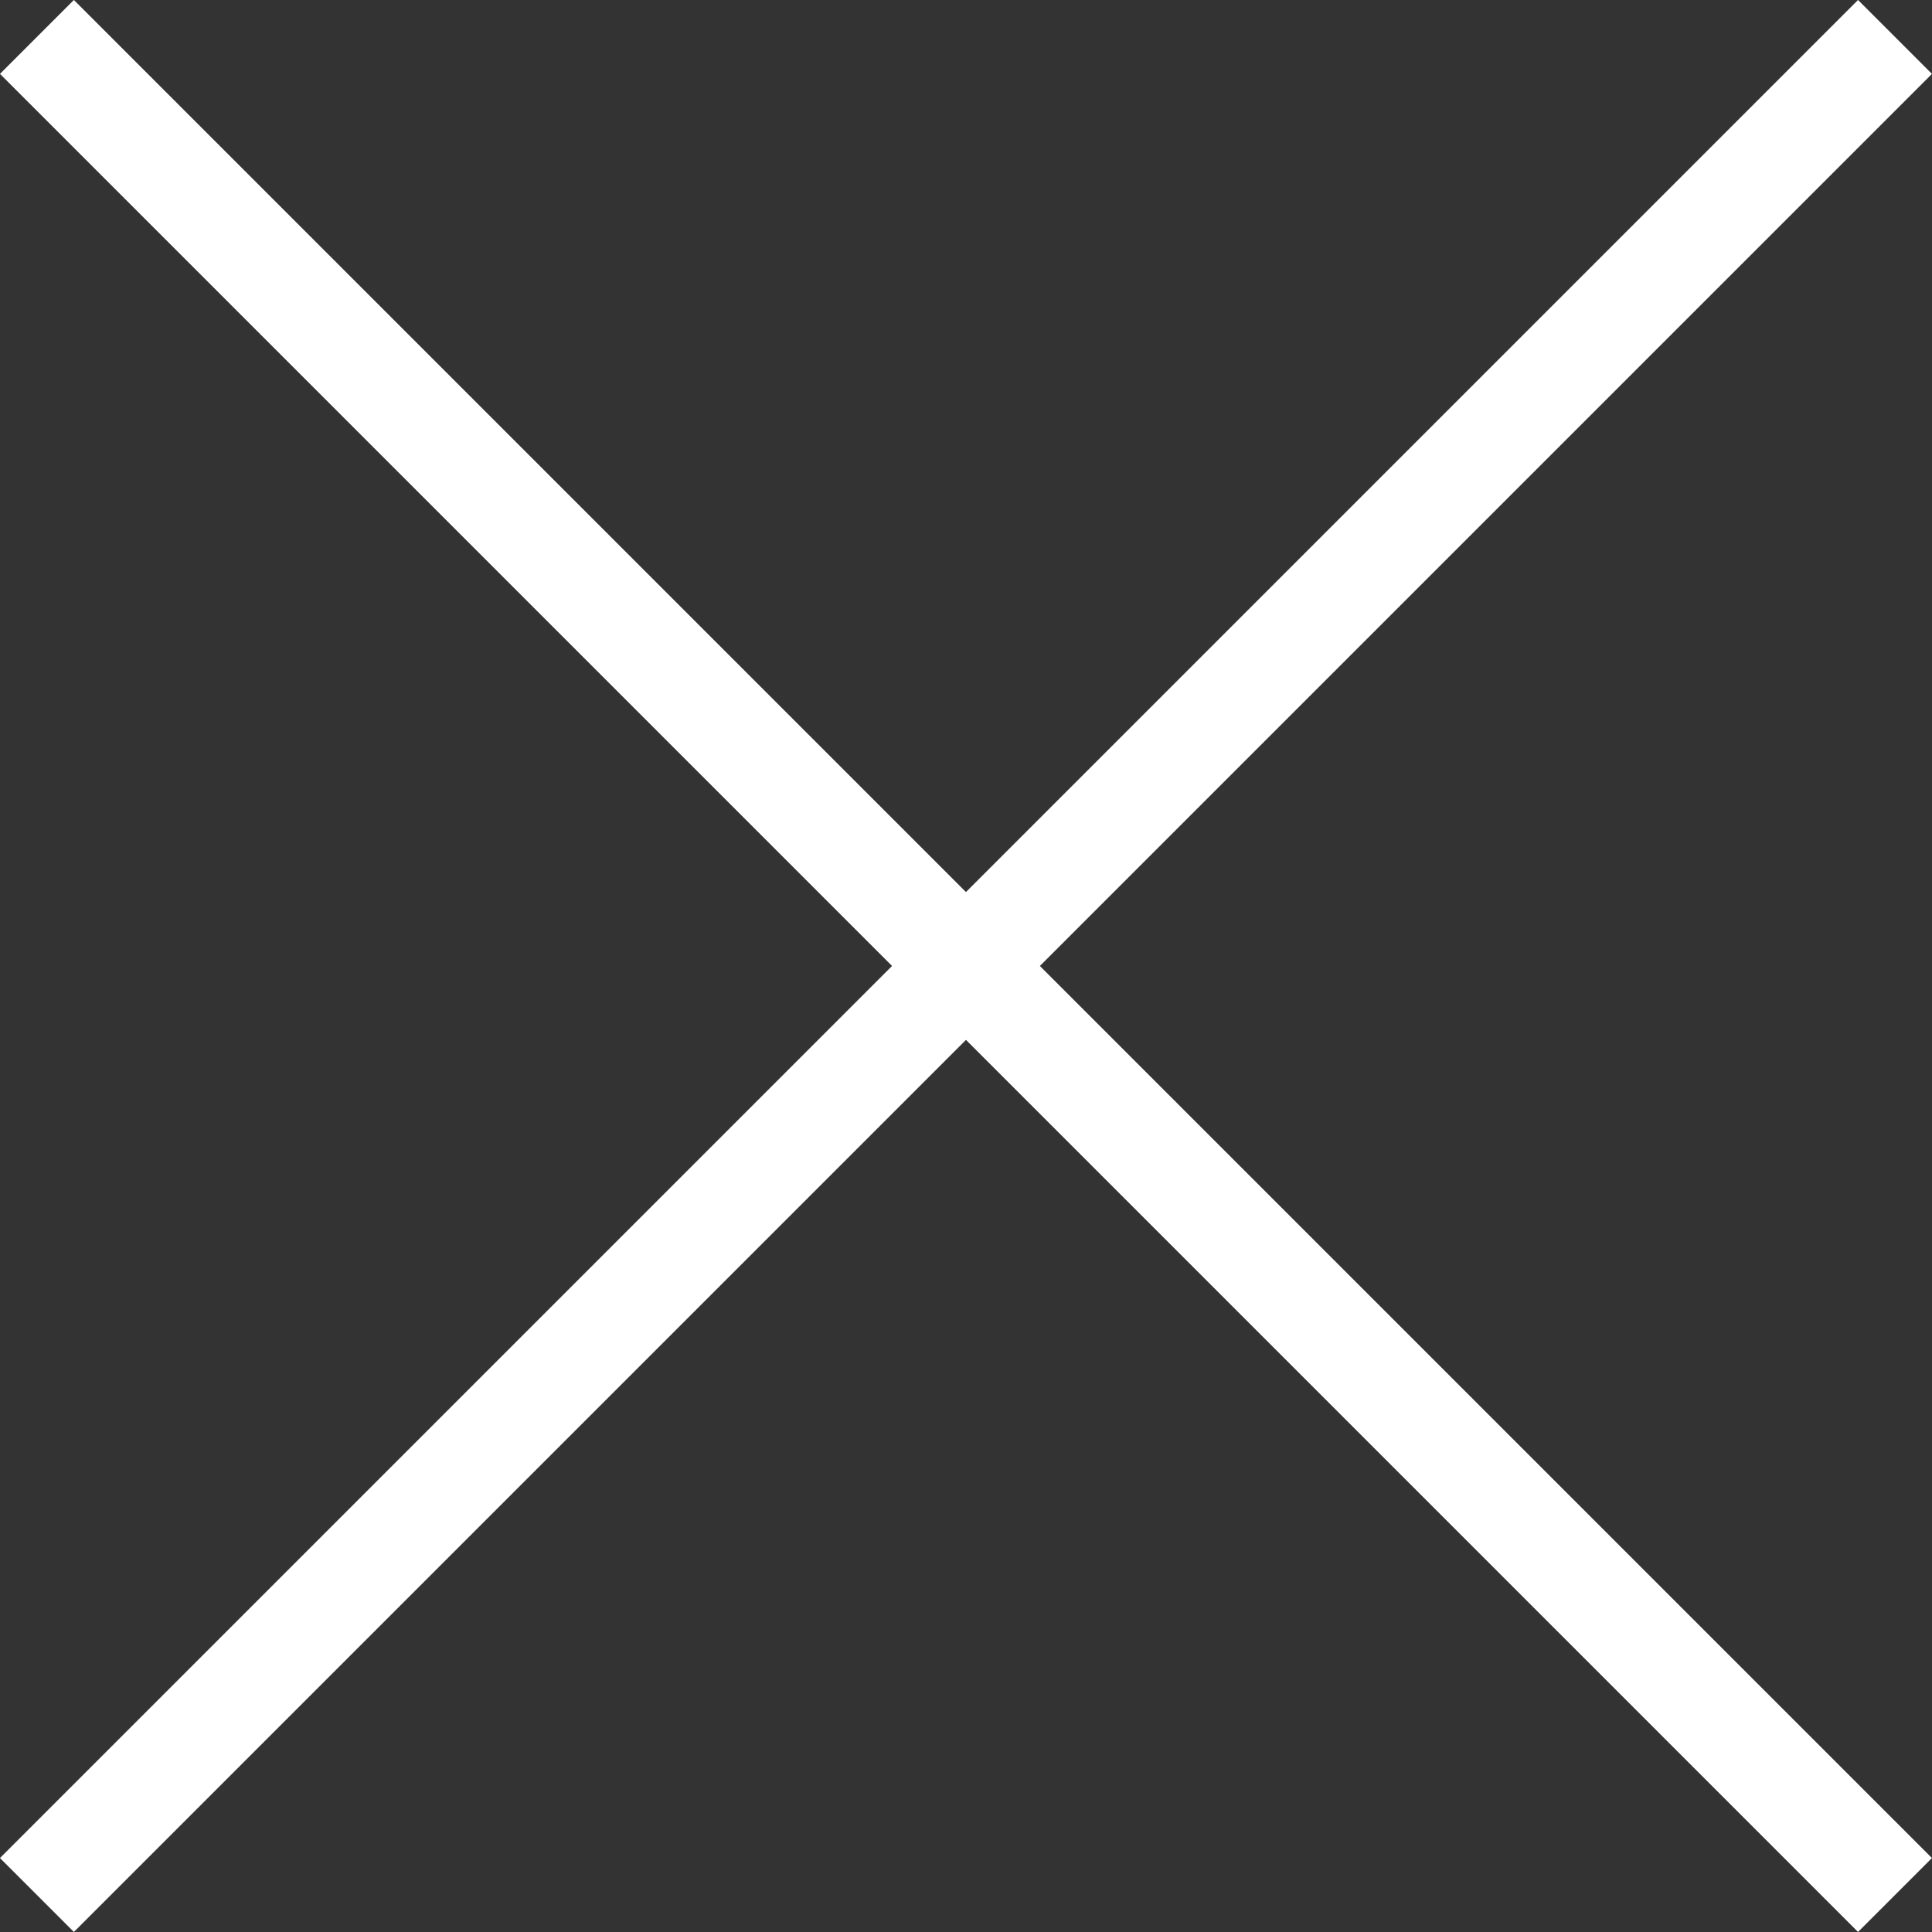 <svg xmlns="http://www.w3.org/2000/svg" width="27.725" height="27.725" viewBox="0 0 27.725 27.725">
  <rect x="0" y="0" width="27.725" height="27.725" fill="#333333" stroke="none"/>
  <g id="Groupe_561" data-name="Groupe 561" transform="translate(-1462.138 -39.138)">
    <line id="Ligne_34" data-name="Ligne 34" x2="26.664" y2="26.664" transform="translate(1462.668 39.668)" fill="none" stroke="#fff" stroke-width="1.5"/>
    <line id="Ligne_35" data-name="Ligne 35" x2="26.664" y2="26.664" transform="translate(1489.332 39.668) rotate(90)" fill="none" stroke="#fff" stroke-width="1.5"/>
  </g>
</svg>
